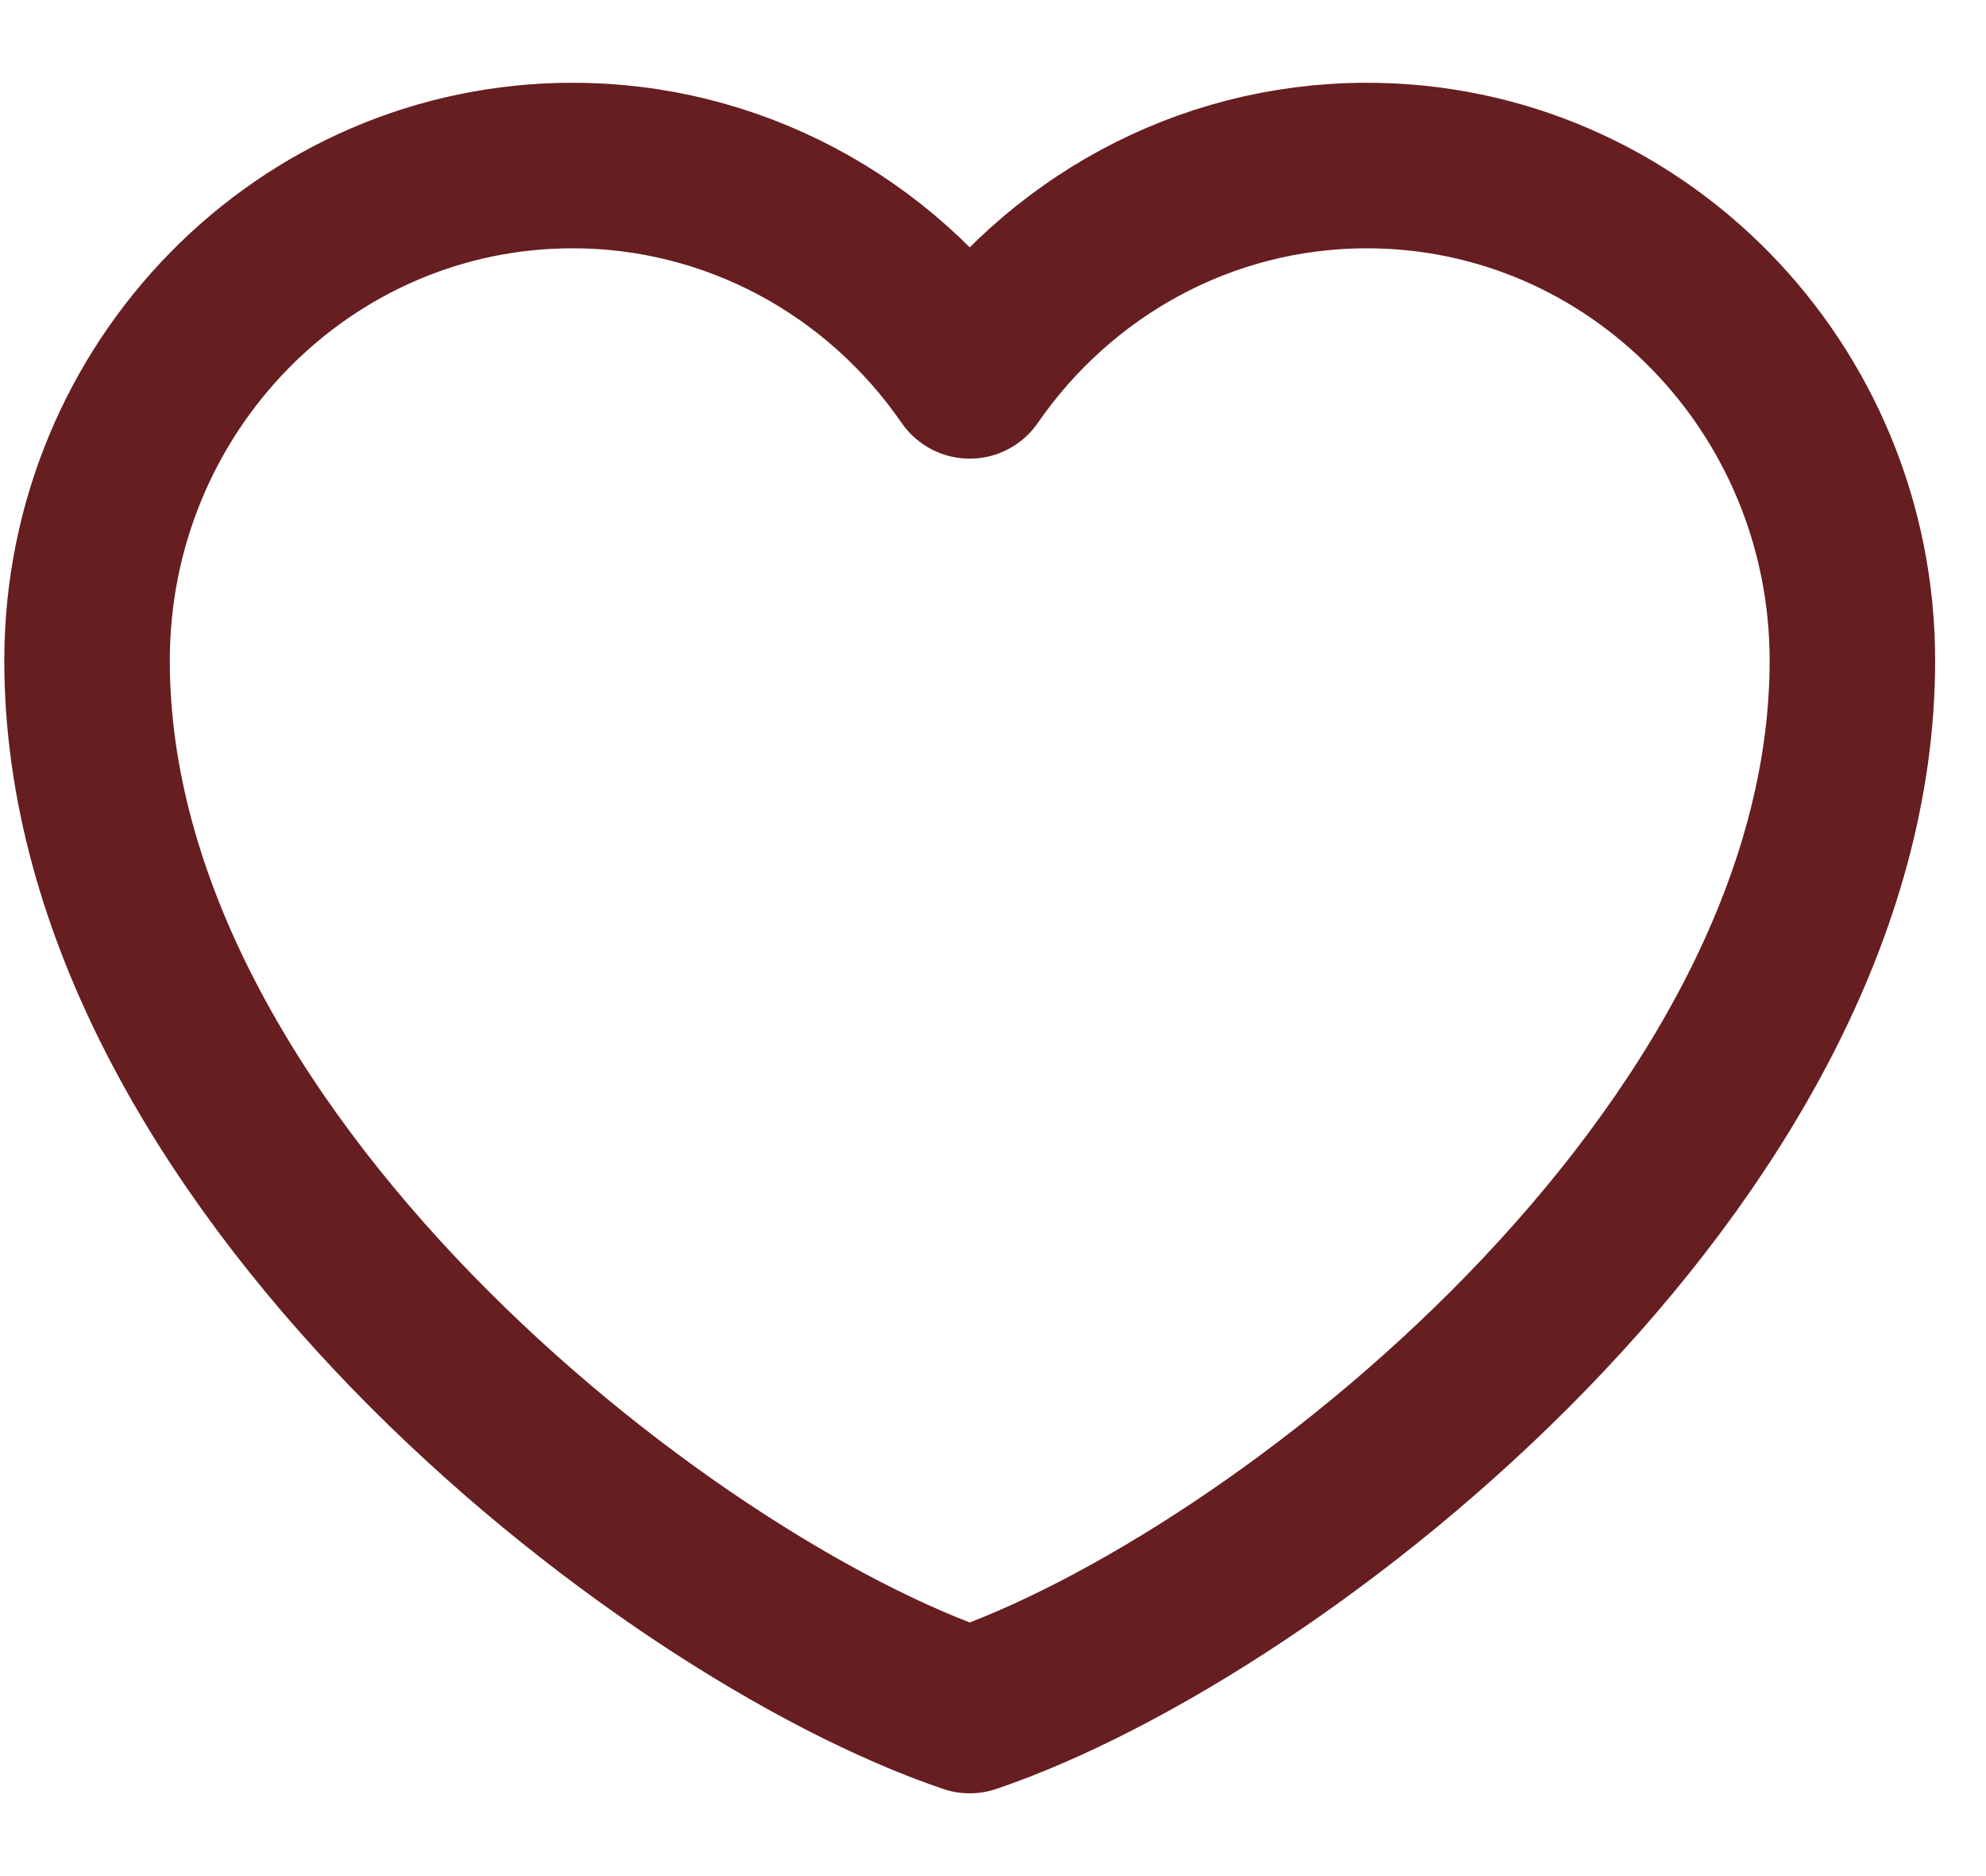 <?xml version="1.0" encoding="UTF-8"?> <svg xmlns="http://www.w3.org/2000/svg" width="18" height="17" viewBox="0 0 18 17" fill="none"><path d="M5.189 1.5C2.759 1.5 0.789 3.509 0.789 5.986C0.789 10.473 5.989 14.551 8.789 15.5C11.589 14.551 16.789 10.473 16.789 5.986C16.789 3.509 14.819 1.5 12.389 1.5C10.901 1.5 9.585 2.253 8.789 3.406C8.383 2.817 7.844 2.336 7.218 2.004C6.591 1.672 5.895 1.499 5.189 1.5Z" stroke="#661E21" stroke-width="1.5" stroke-linecap="round" stroke-linejoin="round"></path></svg> 